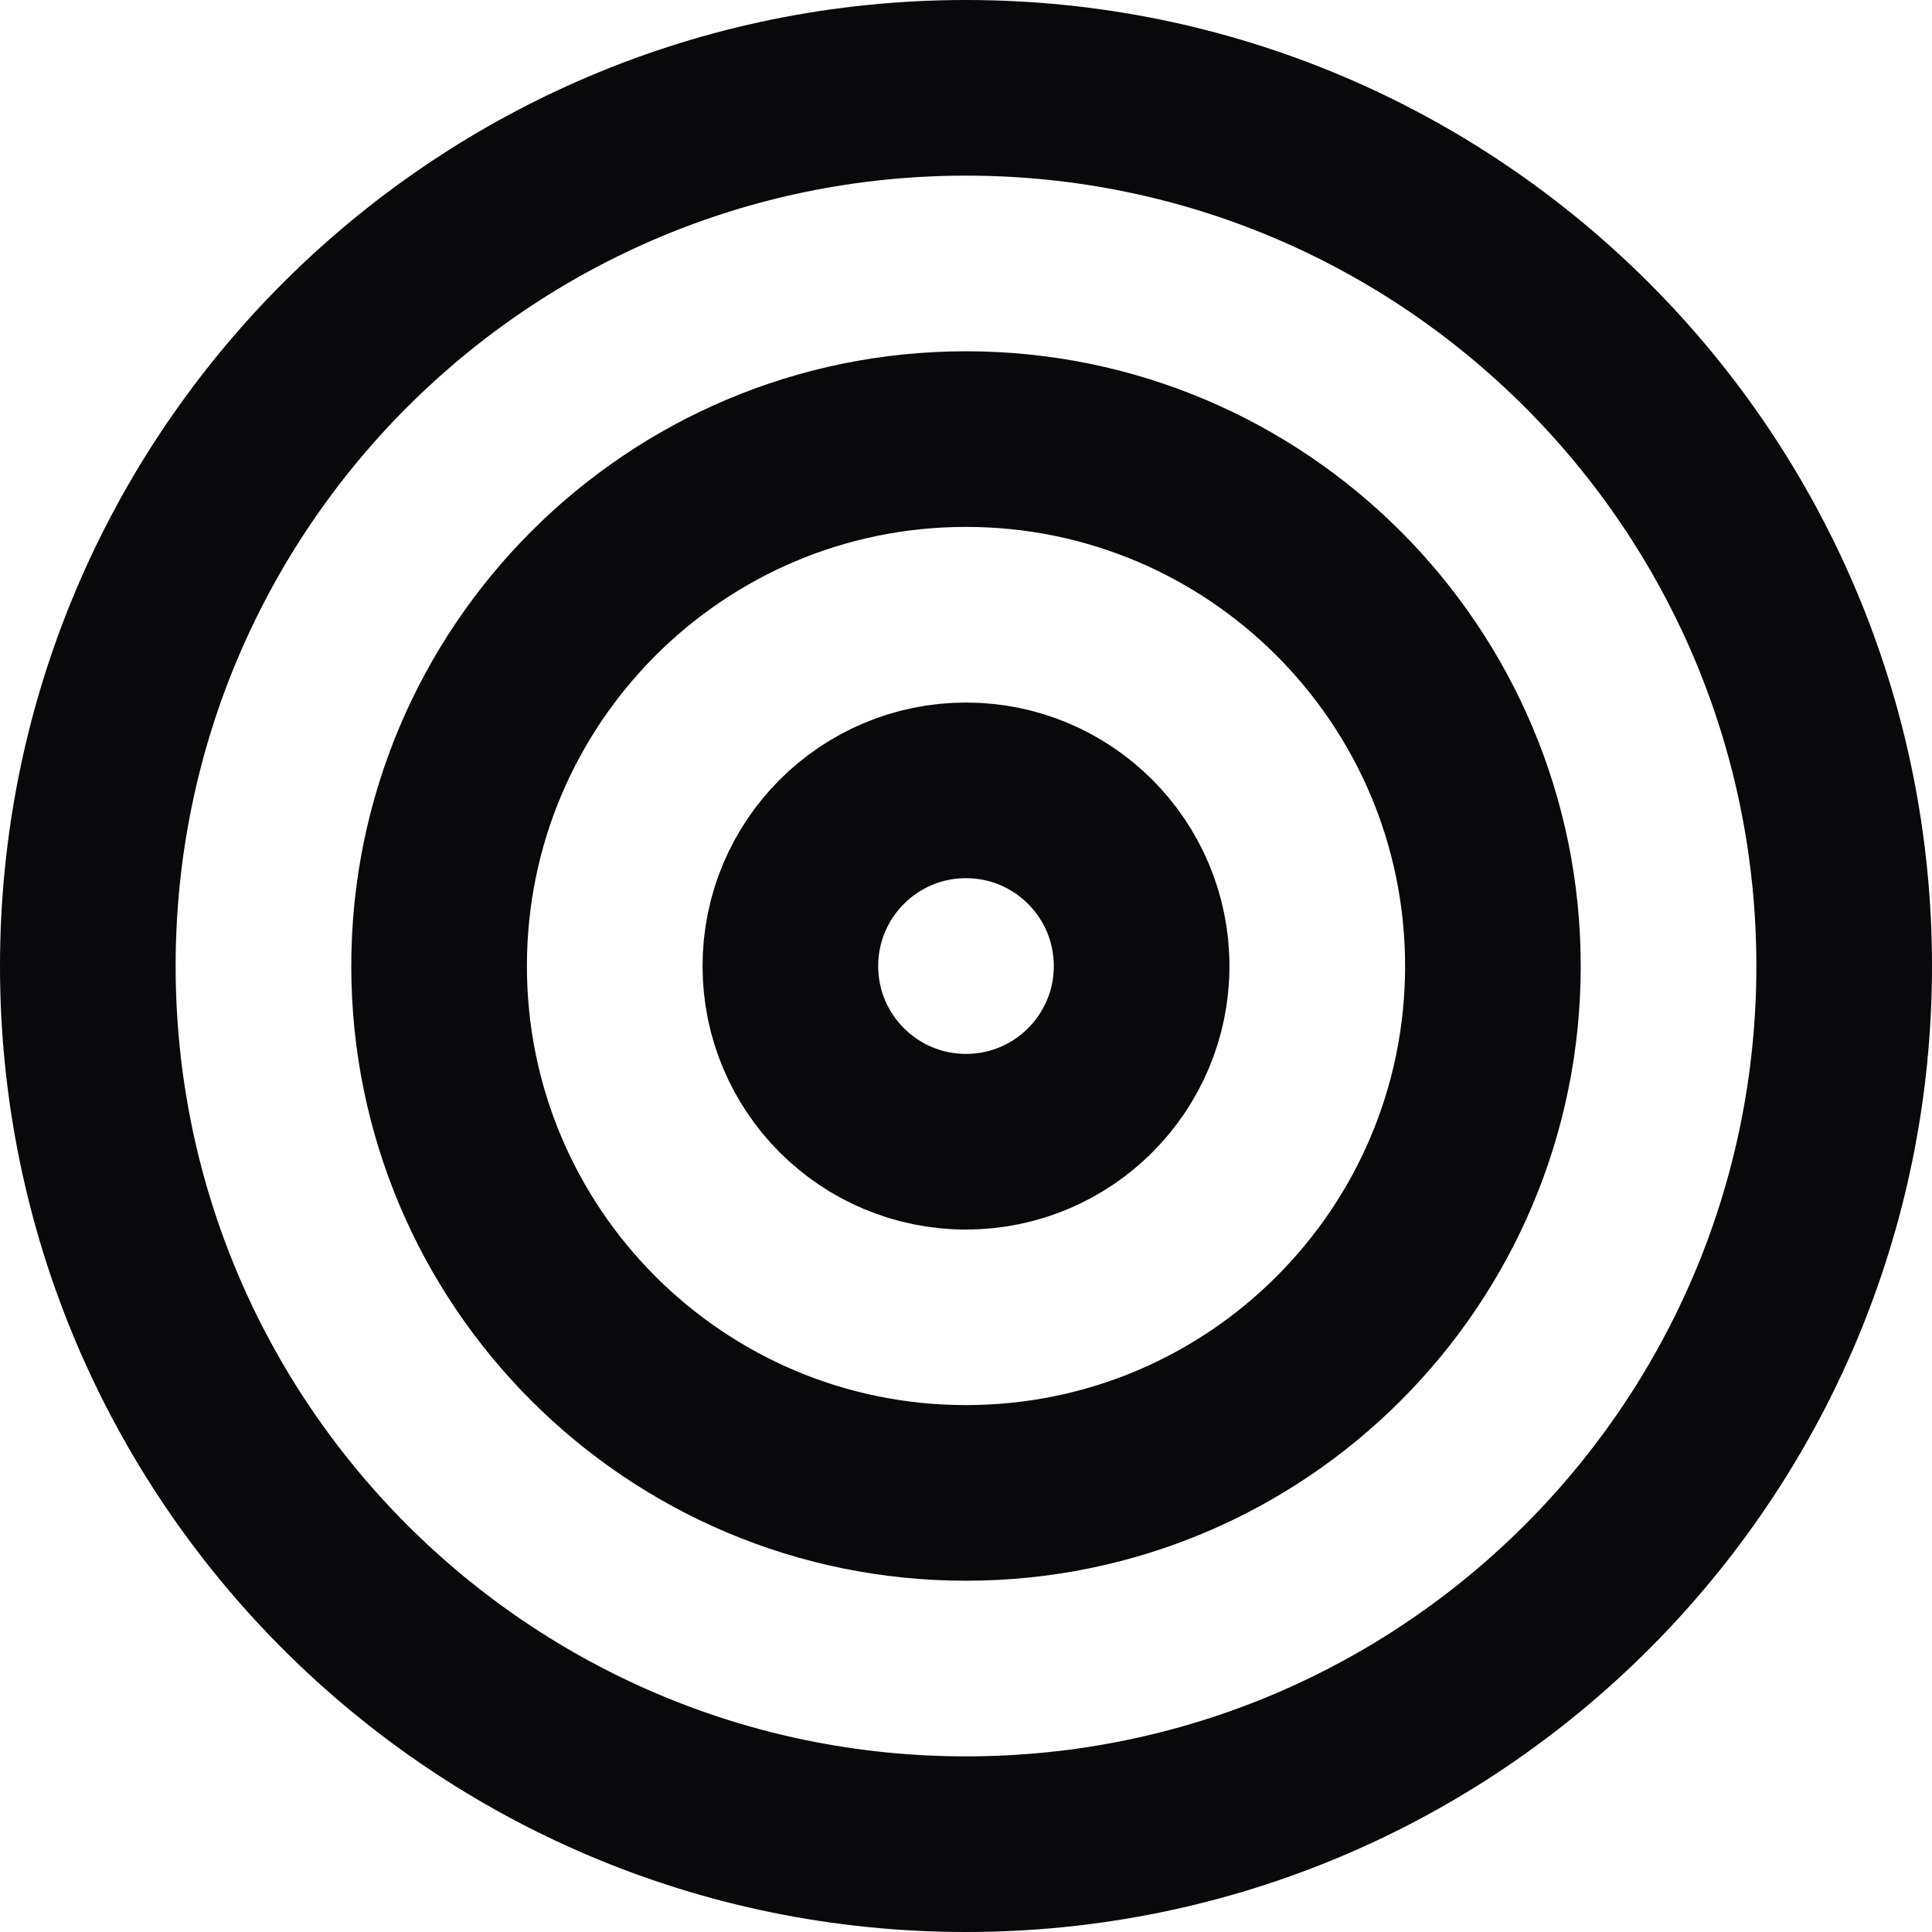 <svg width="22" height="22" viewBox="0 0 22 22" fill="none" xmlns="http://www.w3.org/2000/svg">
<path d="M11 21C16.523 21 21 16.523 21 11.001C21 5.478 16.523 1 11 1C5.477 1 1 5.478 1 11.001C1 16.523 5.477 21 11 21Z" stroke="#09090B" stroke-width="2" stroke-linecap="round" stroke-linejoin="round"/>
<path d="M11 17C14.314 17 17 14.314 17 11.001C17 7.687 14.314 5 11 5C7.686 5 5 7.687 5 11.001C5 14.314 7.686 17 11 17Z" stroke="#09090B" stroke-width="2" stroke-linecap="round" stroke-linejoin="round"/>
<path d="M11 13.001C12.105 13.001 13 12.105 13 11.001C13 9.896 12.105 9 11 9C9.895 9 9 9.896 9 11.001C9 12.105 9.895 13.001 11 13.001Z" stroke="#09090B" stroke-width="2" stroke-linecap="round" stroke-linejoin="round"/>
</svg>
